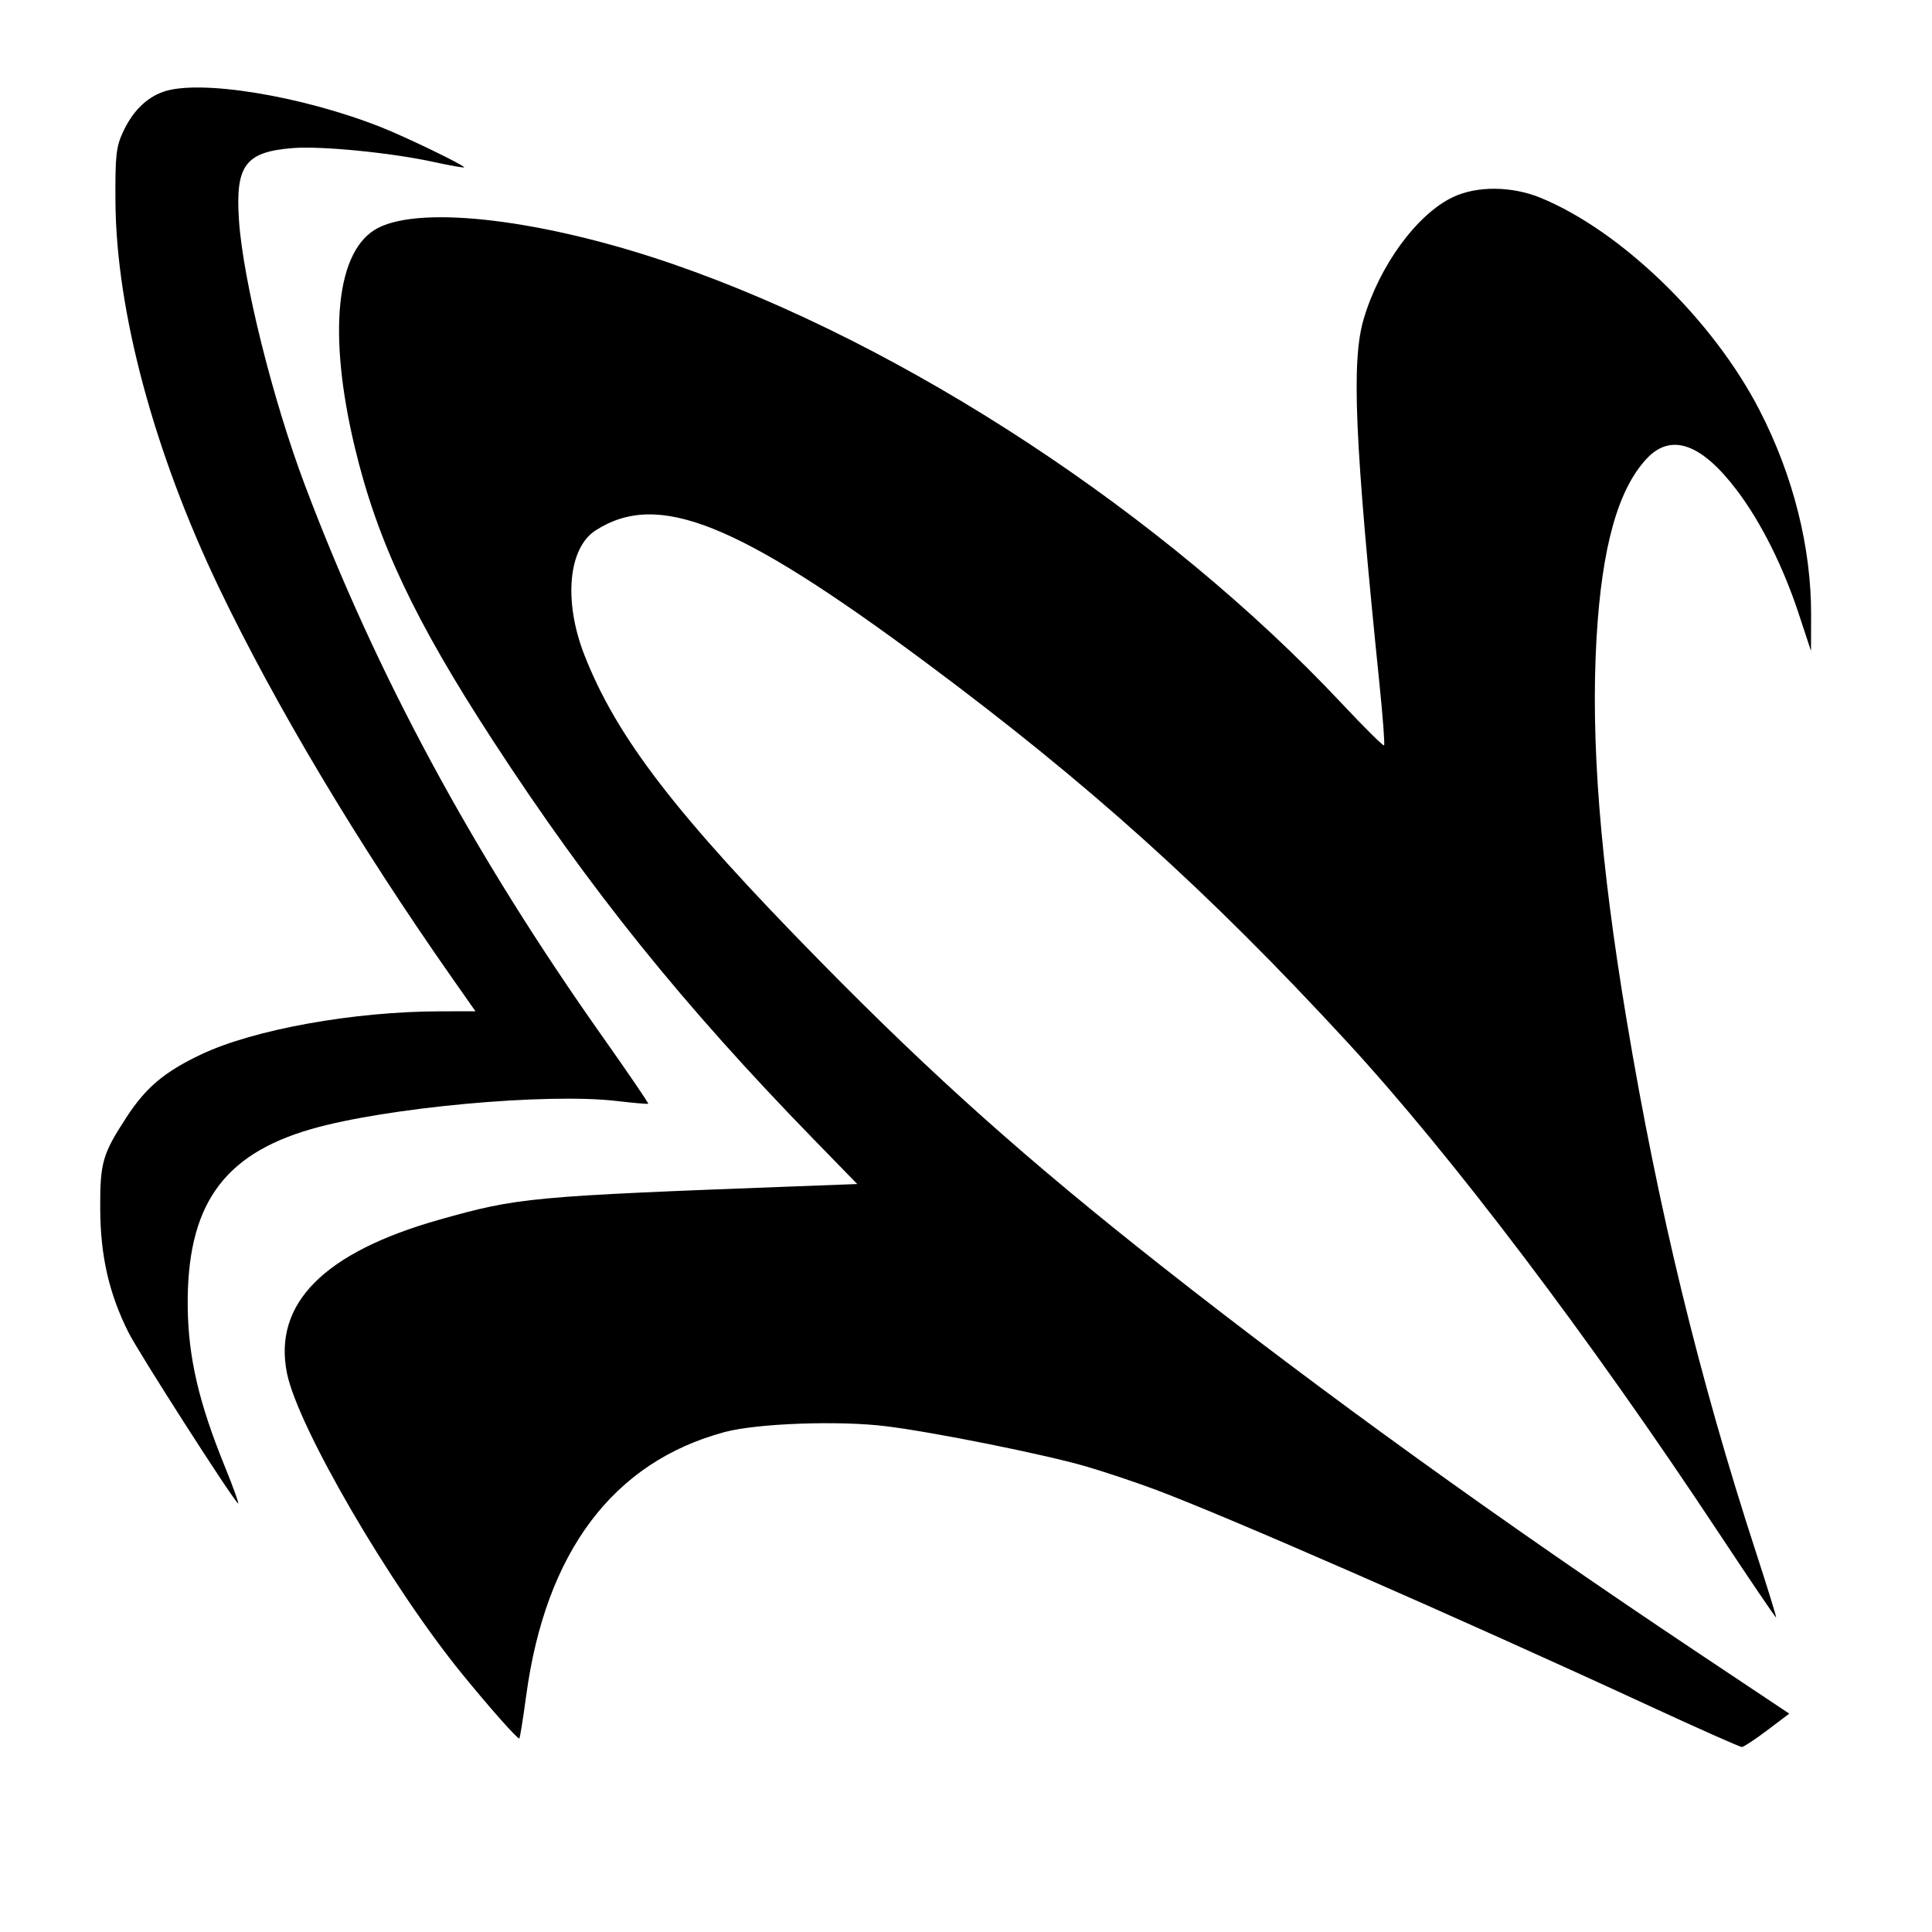 <svg xmlns="http://www.w3.org/2000/svg" width="512" height="512" viewBox="0 0 512 512" version="1.1">
	<path d="M 43.160 24.361 C 38.669 25.987, 35.110 29.569, 32.589 35 C 30.765 38.929, 30.512 41.278, 30.596 53.500 C 30.795 82.487, 40.833 119.871, 58.069 155.818 C 73.059 187.081, 94.951 223.720, 119.869 259.250 L 126.005 268 116.753 268.011 C 93.787 268.037, 67.218 272.825, 53.265 279.451 C 43.587 284.047, 38.705 288.147, 33.590 295.977 C 27.130 305.865, 26.492 308.090, 26.562 320.500 C 26.632 332.985, 28.934 342.965, 34.108 353.214 C 36.841 358.628, 60.818 396.066, 63.055 398.412 C 63.533 398.914, 61.901 394.344, 59.429 388.257 C 52.686 371.660, 49.910 359.681, 49.750 346.500 C 49.425 319.687, 58.899 306.008, 82.500 299.211 C 102.373 293.489, 144.919 289.586, 163.500 291.781 C 167.900 292.301, 171.627 292.623, 171.783 292.497 C 171.938 292.371, 166.479 284.360, 159.651 274.694 C 125.239 225.980, 99.714 178.686, 80.830 128.649 C 72.278 105.989, 64.384 74.268, 63.324 58.304 C 62.360 43.803, 65.017 40.250, 77.580 39.242 C 85.079 38.640, 103.525 40.448, 114.750 42.886 C 119.287 43.872, 123 44.531, 123 44.350 C 123 43.765, 107.681 36.357, 100.999 33.710 C 79.829 25.326, 52.636 20.930, 43.160 24.361 M 385 52.256 C 375.492 56.811, 365.603 70.324, 361.401 84.500 C 358.080 95.708, 358.987 116.733, 365.581 181.319 C 366.470 190.019, 367.015 197.318, 366.793 197.540 C 366.572 197.761, 361.511 192.744, 355.547 186.390 C 308.500 136.264, 239.918 91.220, 178.293 69.971 C 144.398 58.283, 111.959 54.316, 100.163 60.416 C 89.065 66.155, 86.753 88.235, 94.061 118.691 C 99.998 143.436, 109.897 164.424, 130.698 196.370 C 156.348 235.763, 180.897 266.260, 215.839 302.139 L 227.177 313.781 211.339 314.376 C 140.490 317.039, 137.300 317.336, 116.500 323.210 C 85.860 331.863, 72.340 345.463, 76.047 363.904 C 78.907 378.135, 103.311 420.064, 122.374 443.500 C 129.663 452.461, 137.278 461.055, 137.624 460.709 C 137.810 460.523, 138.626 455.450, 139.436 449.435 C 144.580 411.276, 162.479 387.467, 192 379.518 C 200.591 377.205, 222.284 376.417, 234.799 377.965 C 247.472 379.532, 276.685 385.394, 287.641 388.569 C 292.394 389.946, 300.607 392.682, 305.891 394.649 C 324.793 401.684, 386.309 428.611, 437.112 452.088 C 450.099 458.090, 461.124 462.988, 461.612 462.973 C 462.101 462.959, 465.126 460.964, 468.335 458.540 L 474.170 454.134 449.835 437.903 C 397.809 403.204, 350.381 369.012, 308 335.652 C 272.364 307.600, 247.423 285.345, 217.477 254.874 C 179.123 215.848, 163.385 195.402, 154.841 173.500 C 149.309 159.318, 150.595 145.210, 157.843 140.558 C 174.306 129.994, 195.217 138.329, 245 175.303 C 288.339 207.490, 319.919 235.913, 356.881 276 C 384.658 306.126, 421.167 354.341, 455.482 406.219 C 463.722 418.677, 470.564 428.769, 470.686 428.648 C 470.807 428.526, 468.420 420.793, 465.381 411.463 C 450.256 365.029, 439.476 320.681, 431.076 270.332 C 424.032 228.107, 421.515 196.124, 423.105 169 C 424.518 144.866, 428.809 129.586, 436.446 121.488 C 442.903 114.643, 450.983 117.553, 460.438 130.129 C 466.716 138.478, 472.539 150.122, 476.629 162.500 L 479.933 172.500 479.963 163 C 480.020 145.064, 475.199 125.948, 466.247 108.614 C 453.915 84.739, 429.641 61.208, 408.281 52.425 C 400.649 49.286, 391.339 49.219, 385 52.256" stroke="none" fill="black" fill-rule="evenodd"/>
</svg>